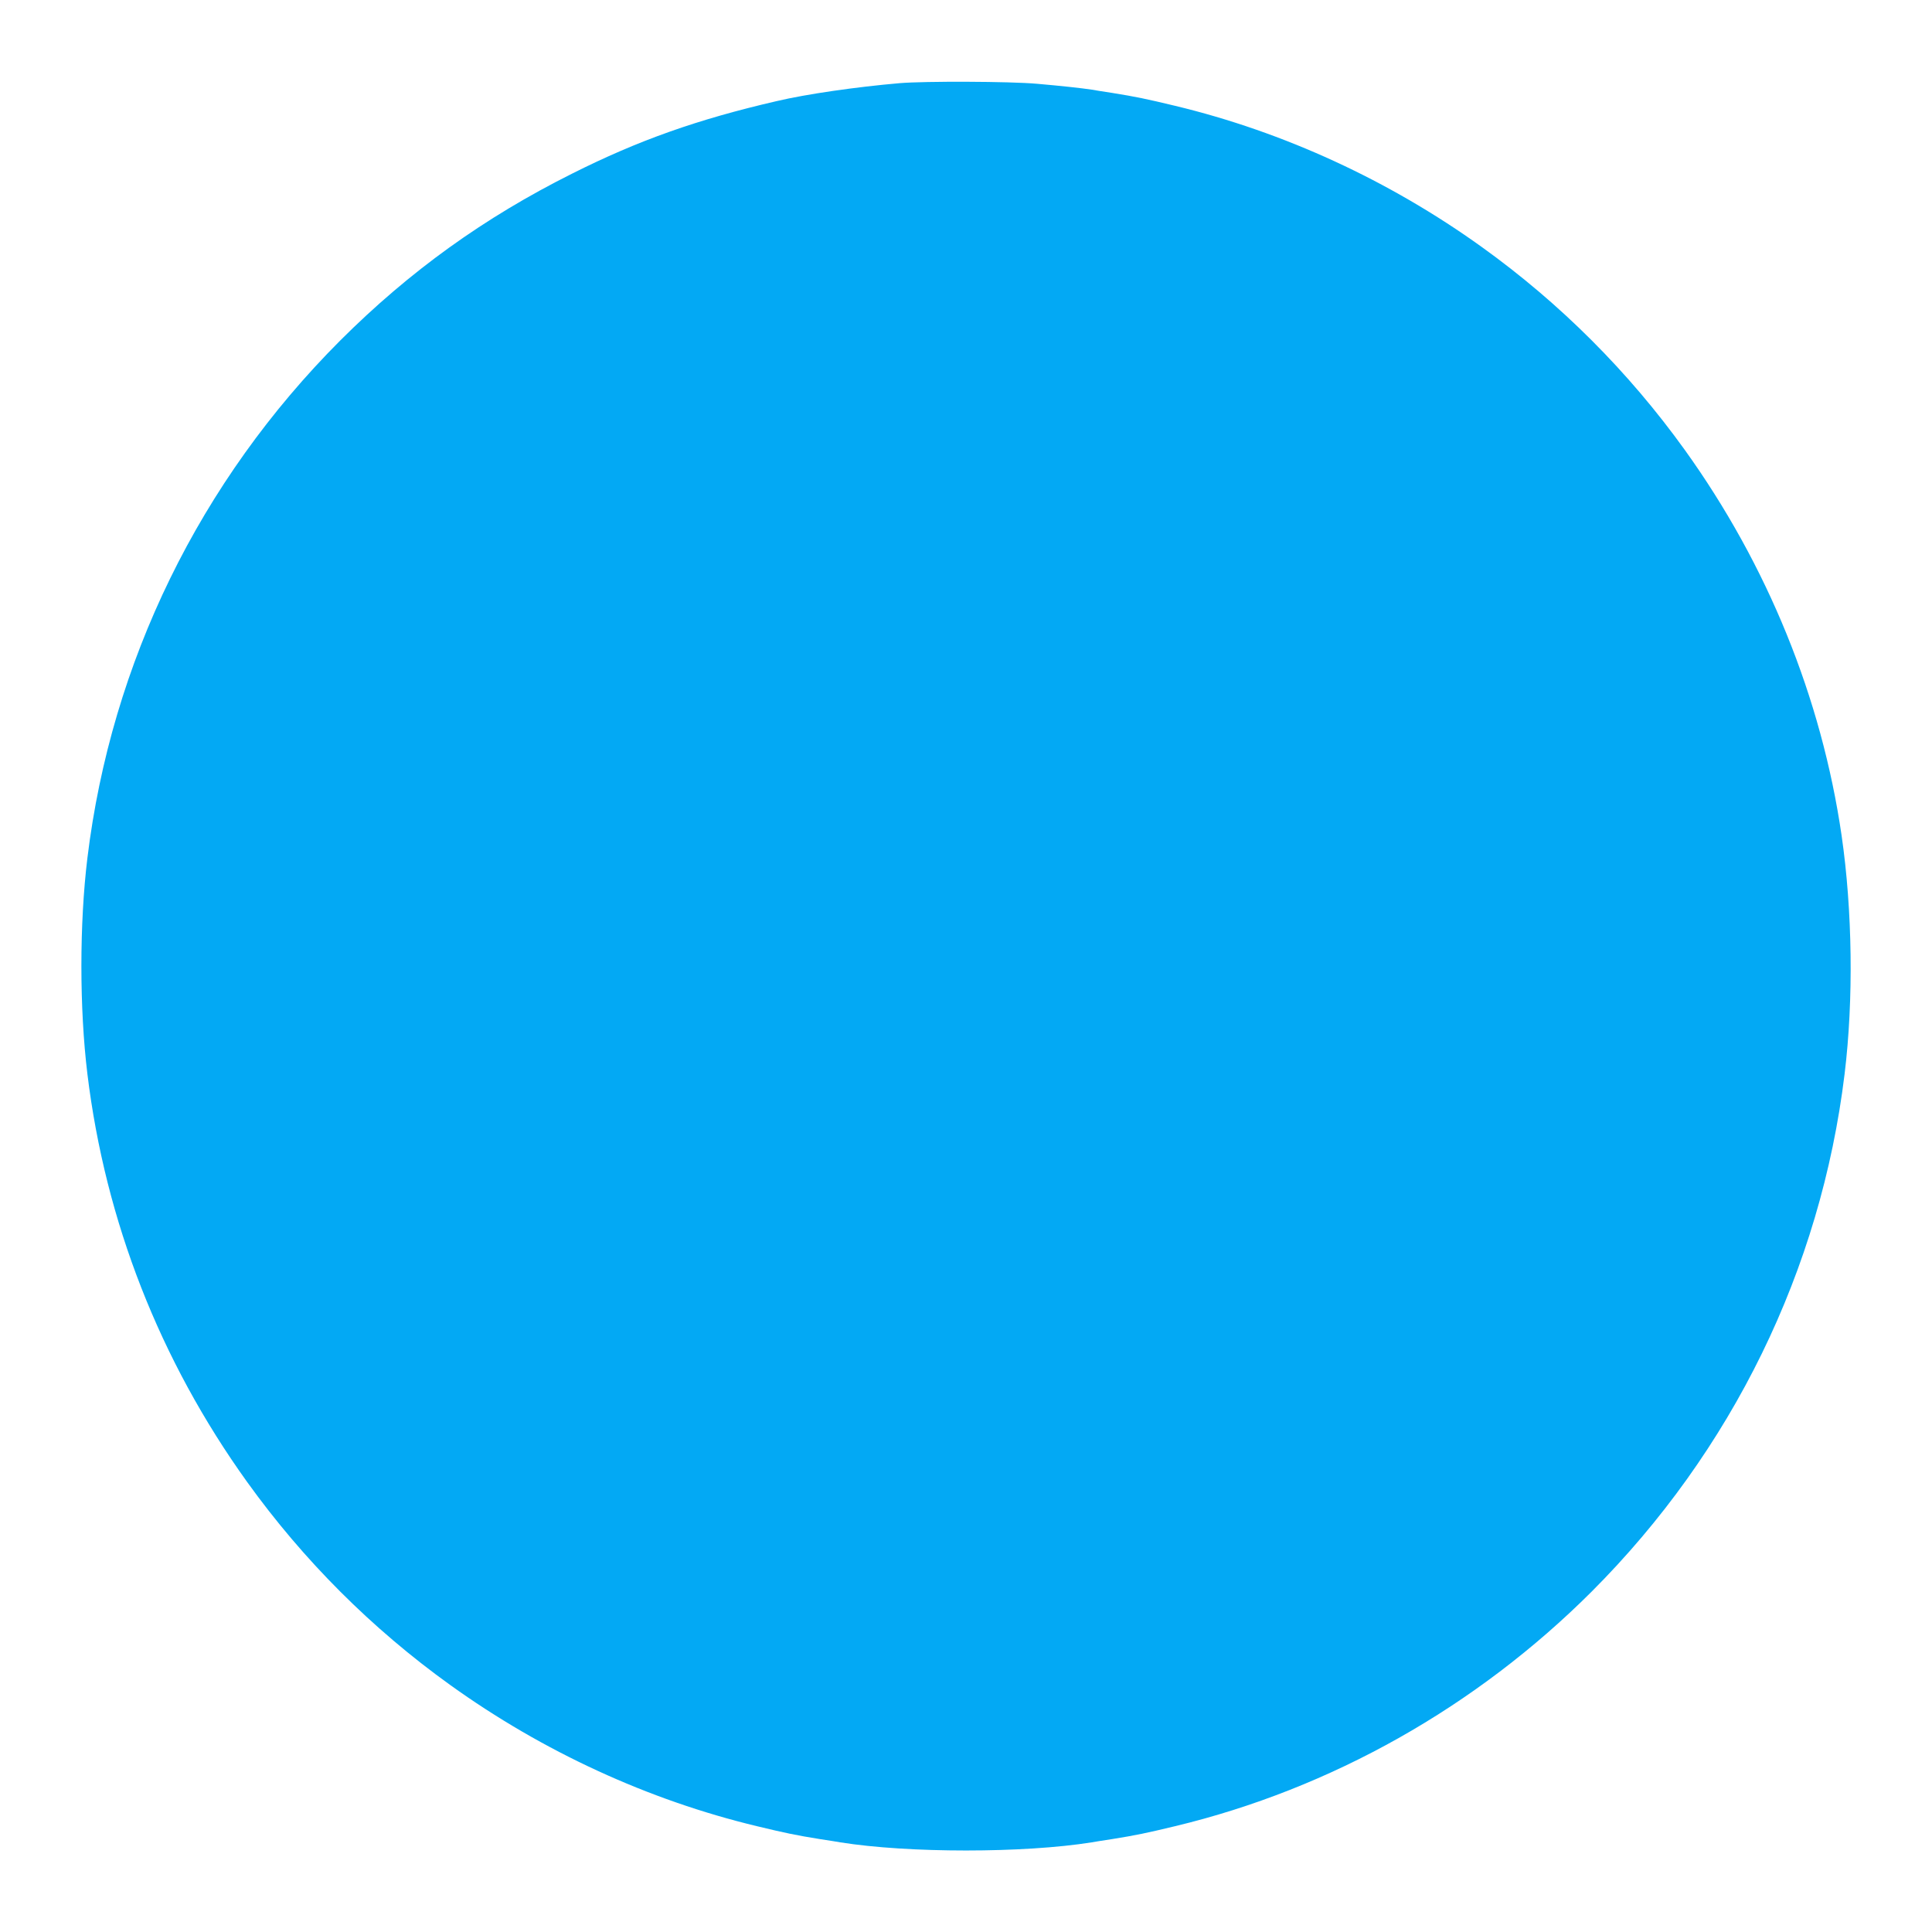 <?xml version="1.0" standalone="no"?>
<!DOCTYPE svg PUBLIC "-//W3C//DTD SVG 20010904//EN"
 "http://www.w3.org/TR/2001/REC-SVG-20010904/DTD/svg10.dtd">
<svg version="1.0" xmlns="http://www.w3.org/2000/svg"
 width="1280pt" height="1280pt" viewBox="0 0 1280 1280"
 preserveAspectRatio="xMidYMid meet">
<g transform="translate(0,1280) scale(0.1,-0.1)"
fill="#03a9f4" stroke="none">
<path d="M5960 12249 c-288 -25 -616 -72 -815 -119 -524 -121 -916 -260 -1354
-480 -584 -292 -1078 -648 -1536 -1105 -931 -932 -1518 -2132 -1676 -3430 -53
-435 -53 -995 0 -1430 119 -977 480 -1898 1058 -2703 373 -519 826 -972 1345
-1345 615 -442 1313 -763 2033 -936 187 -45 258 -60 420 -86 55 -8 115 -18
132 -21 450 -72 1216 -72 1666 0 17 3 77 13 132 21 162 26 233 41 420 86 1033
248 1995 790 2760 1554 931 932 1518 2132 1676 3430 60 492 52 1084 -20 1580
-133 912 -491 1791 -1038 2553 -373 519 -826 972 -1345 1345 -615 442 -1313
763 -2033 936 -187 45 -258 60 -420 86 -55 8 -115 18 -132 21 -65 10 -202 25
-363 39 -180 16 -744 18 -910 4z"/>
</g>
</svg>
